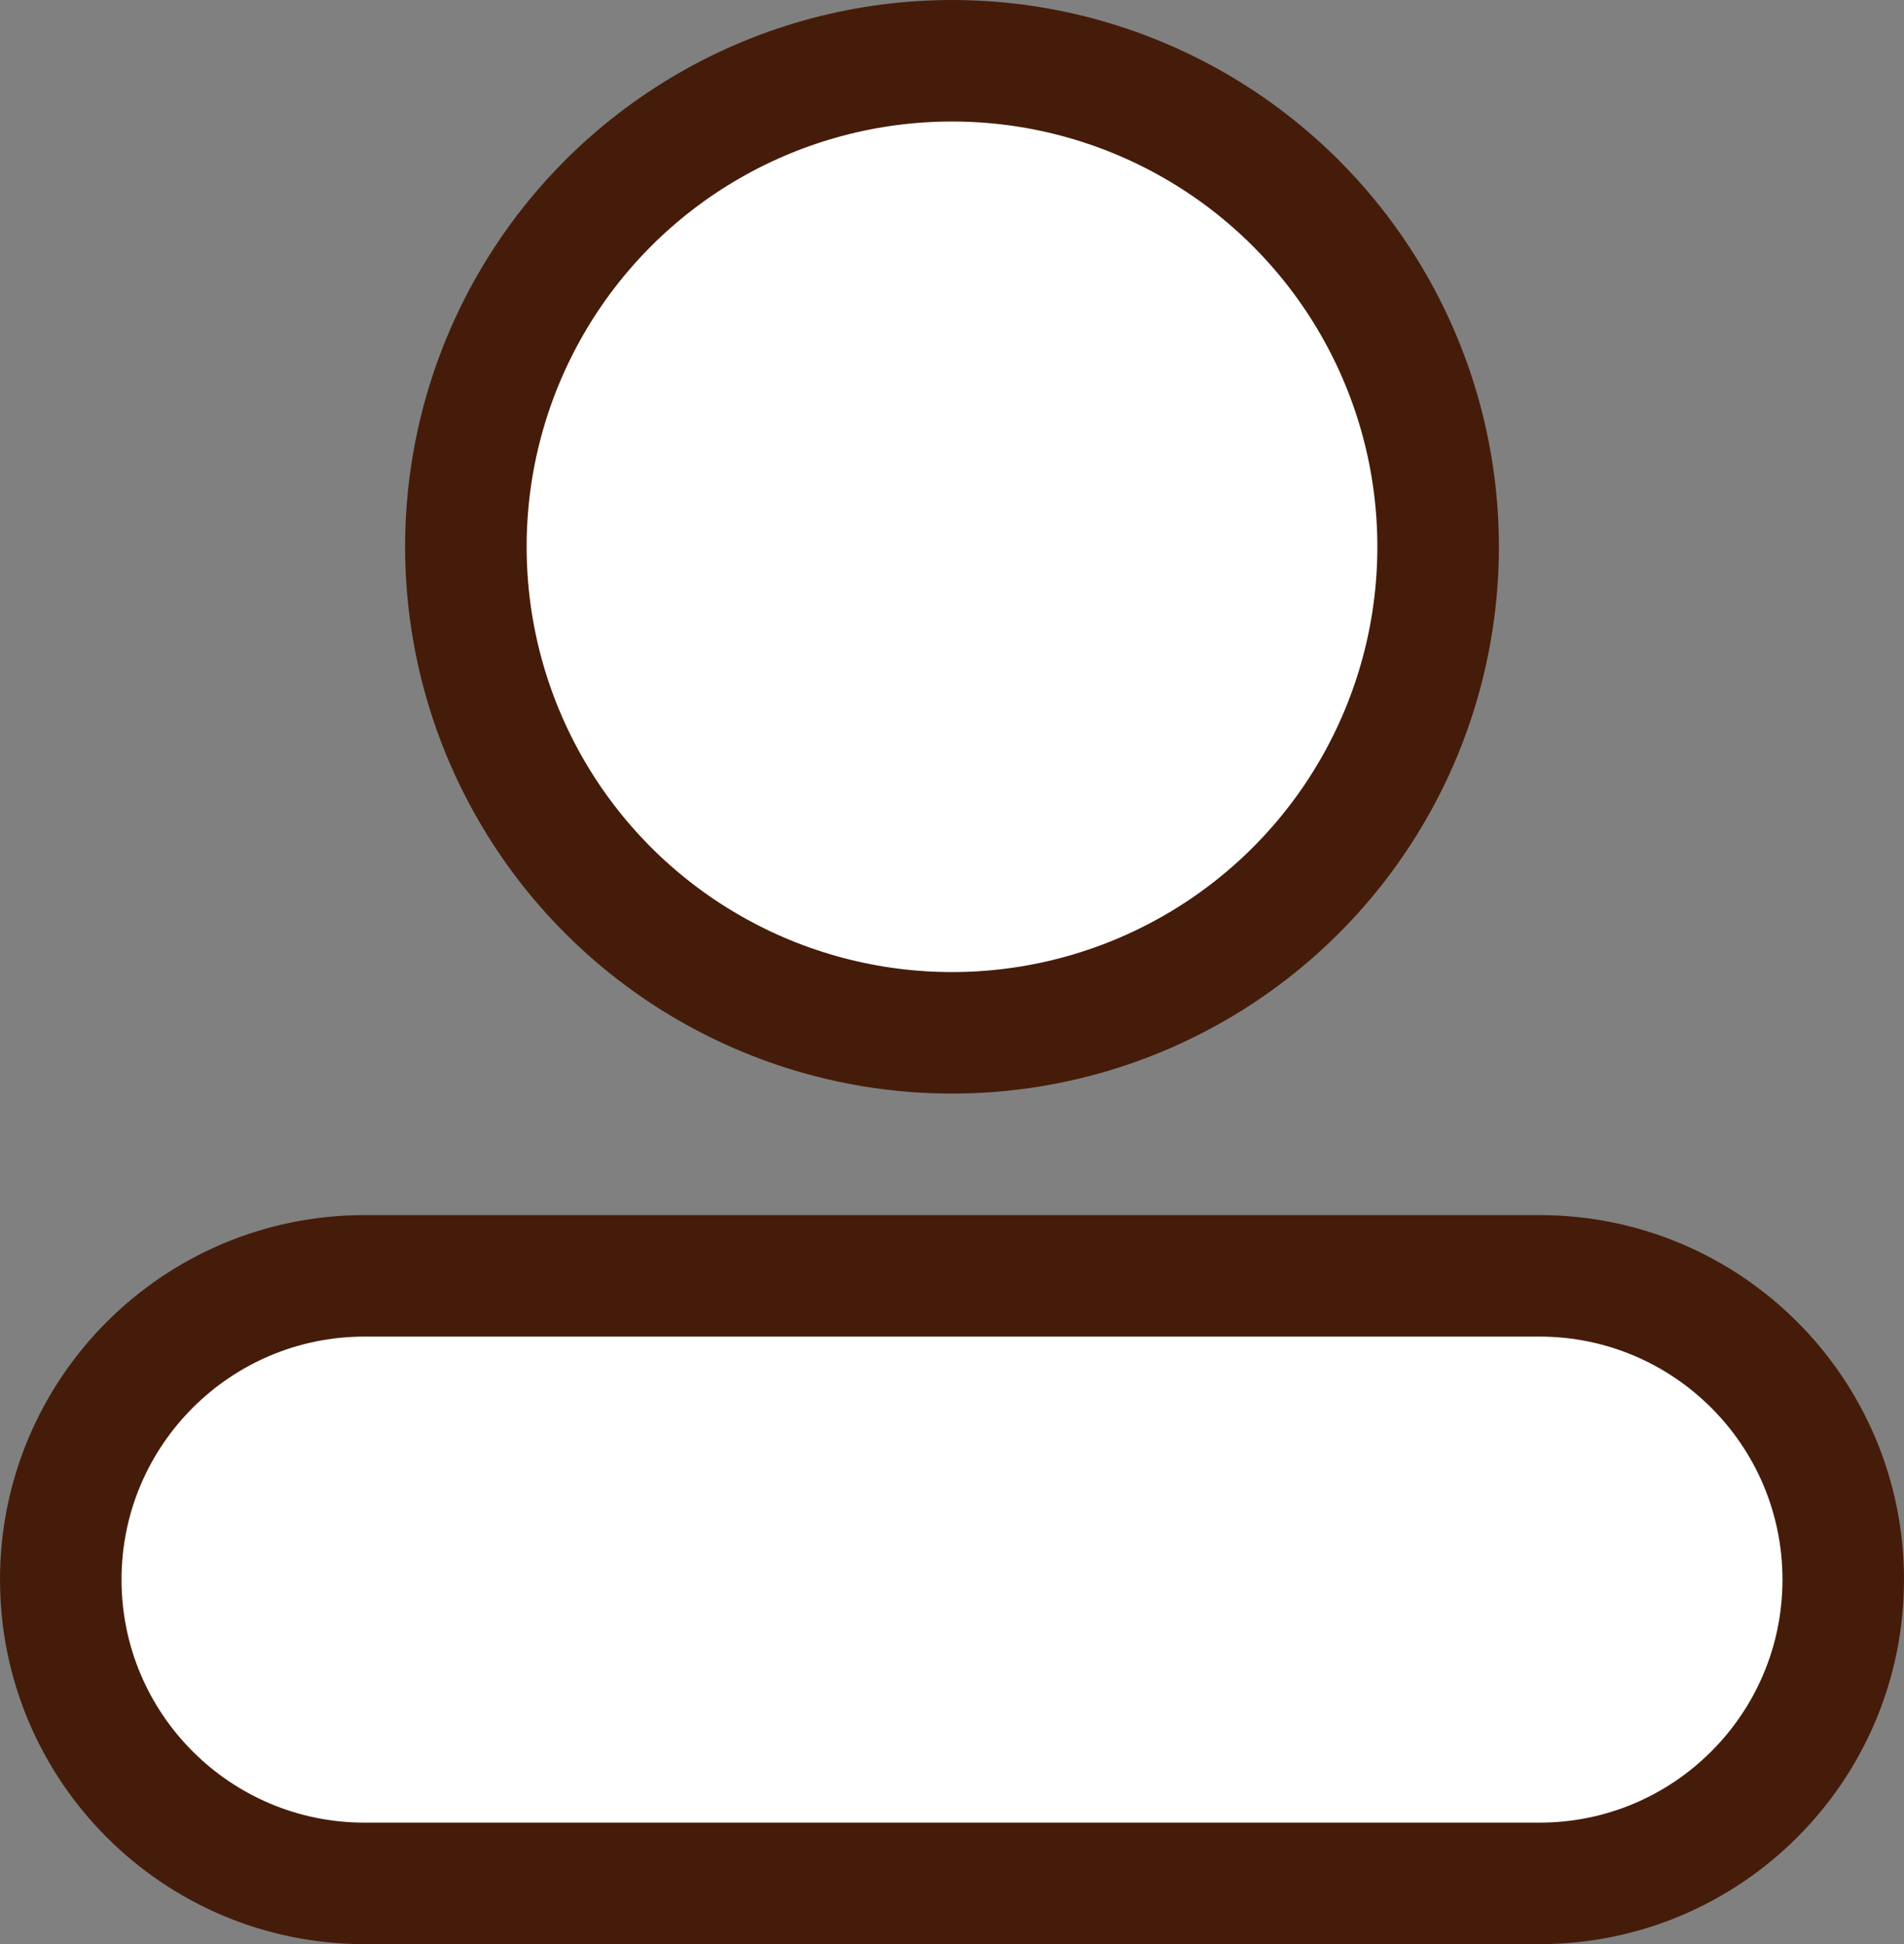 <svg width="47" height="48" viewBox="0 0 47 48" fill="none" xmlns="http://www.w3.org/2000/svg">
<rect x="0" y="0" width="47" height="48" fill="#808080" stroke="none"/>
<circle cx="23.5" cy="13.5" r="12" fill="white" stroke="#451C0A" stroke-width="3"/>
<path d="M38 31.5H9C4.858 31.5 1.5 34.858 1.5 39C1.5 43.142 4.858 46.5 9 46.5H38C42.142 46.5 45.5 43.142 45.5 39C45.5 34.858 42.142 31.5 38 31.5Z" fill="white" stroke="#451C0A" stroke-width="3"/>
</svg>
